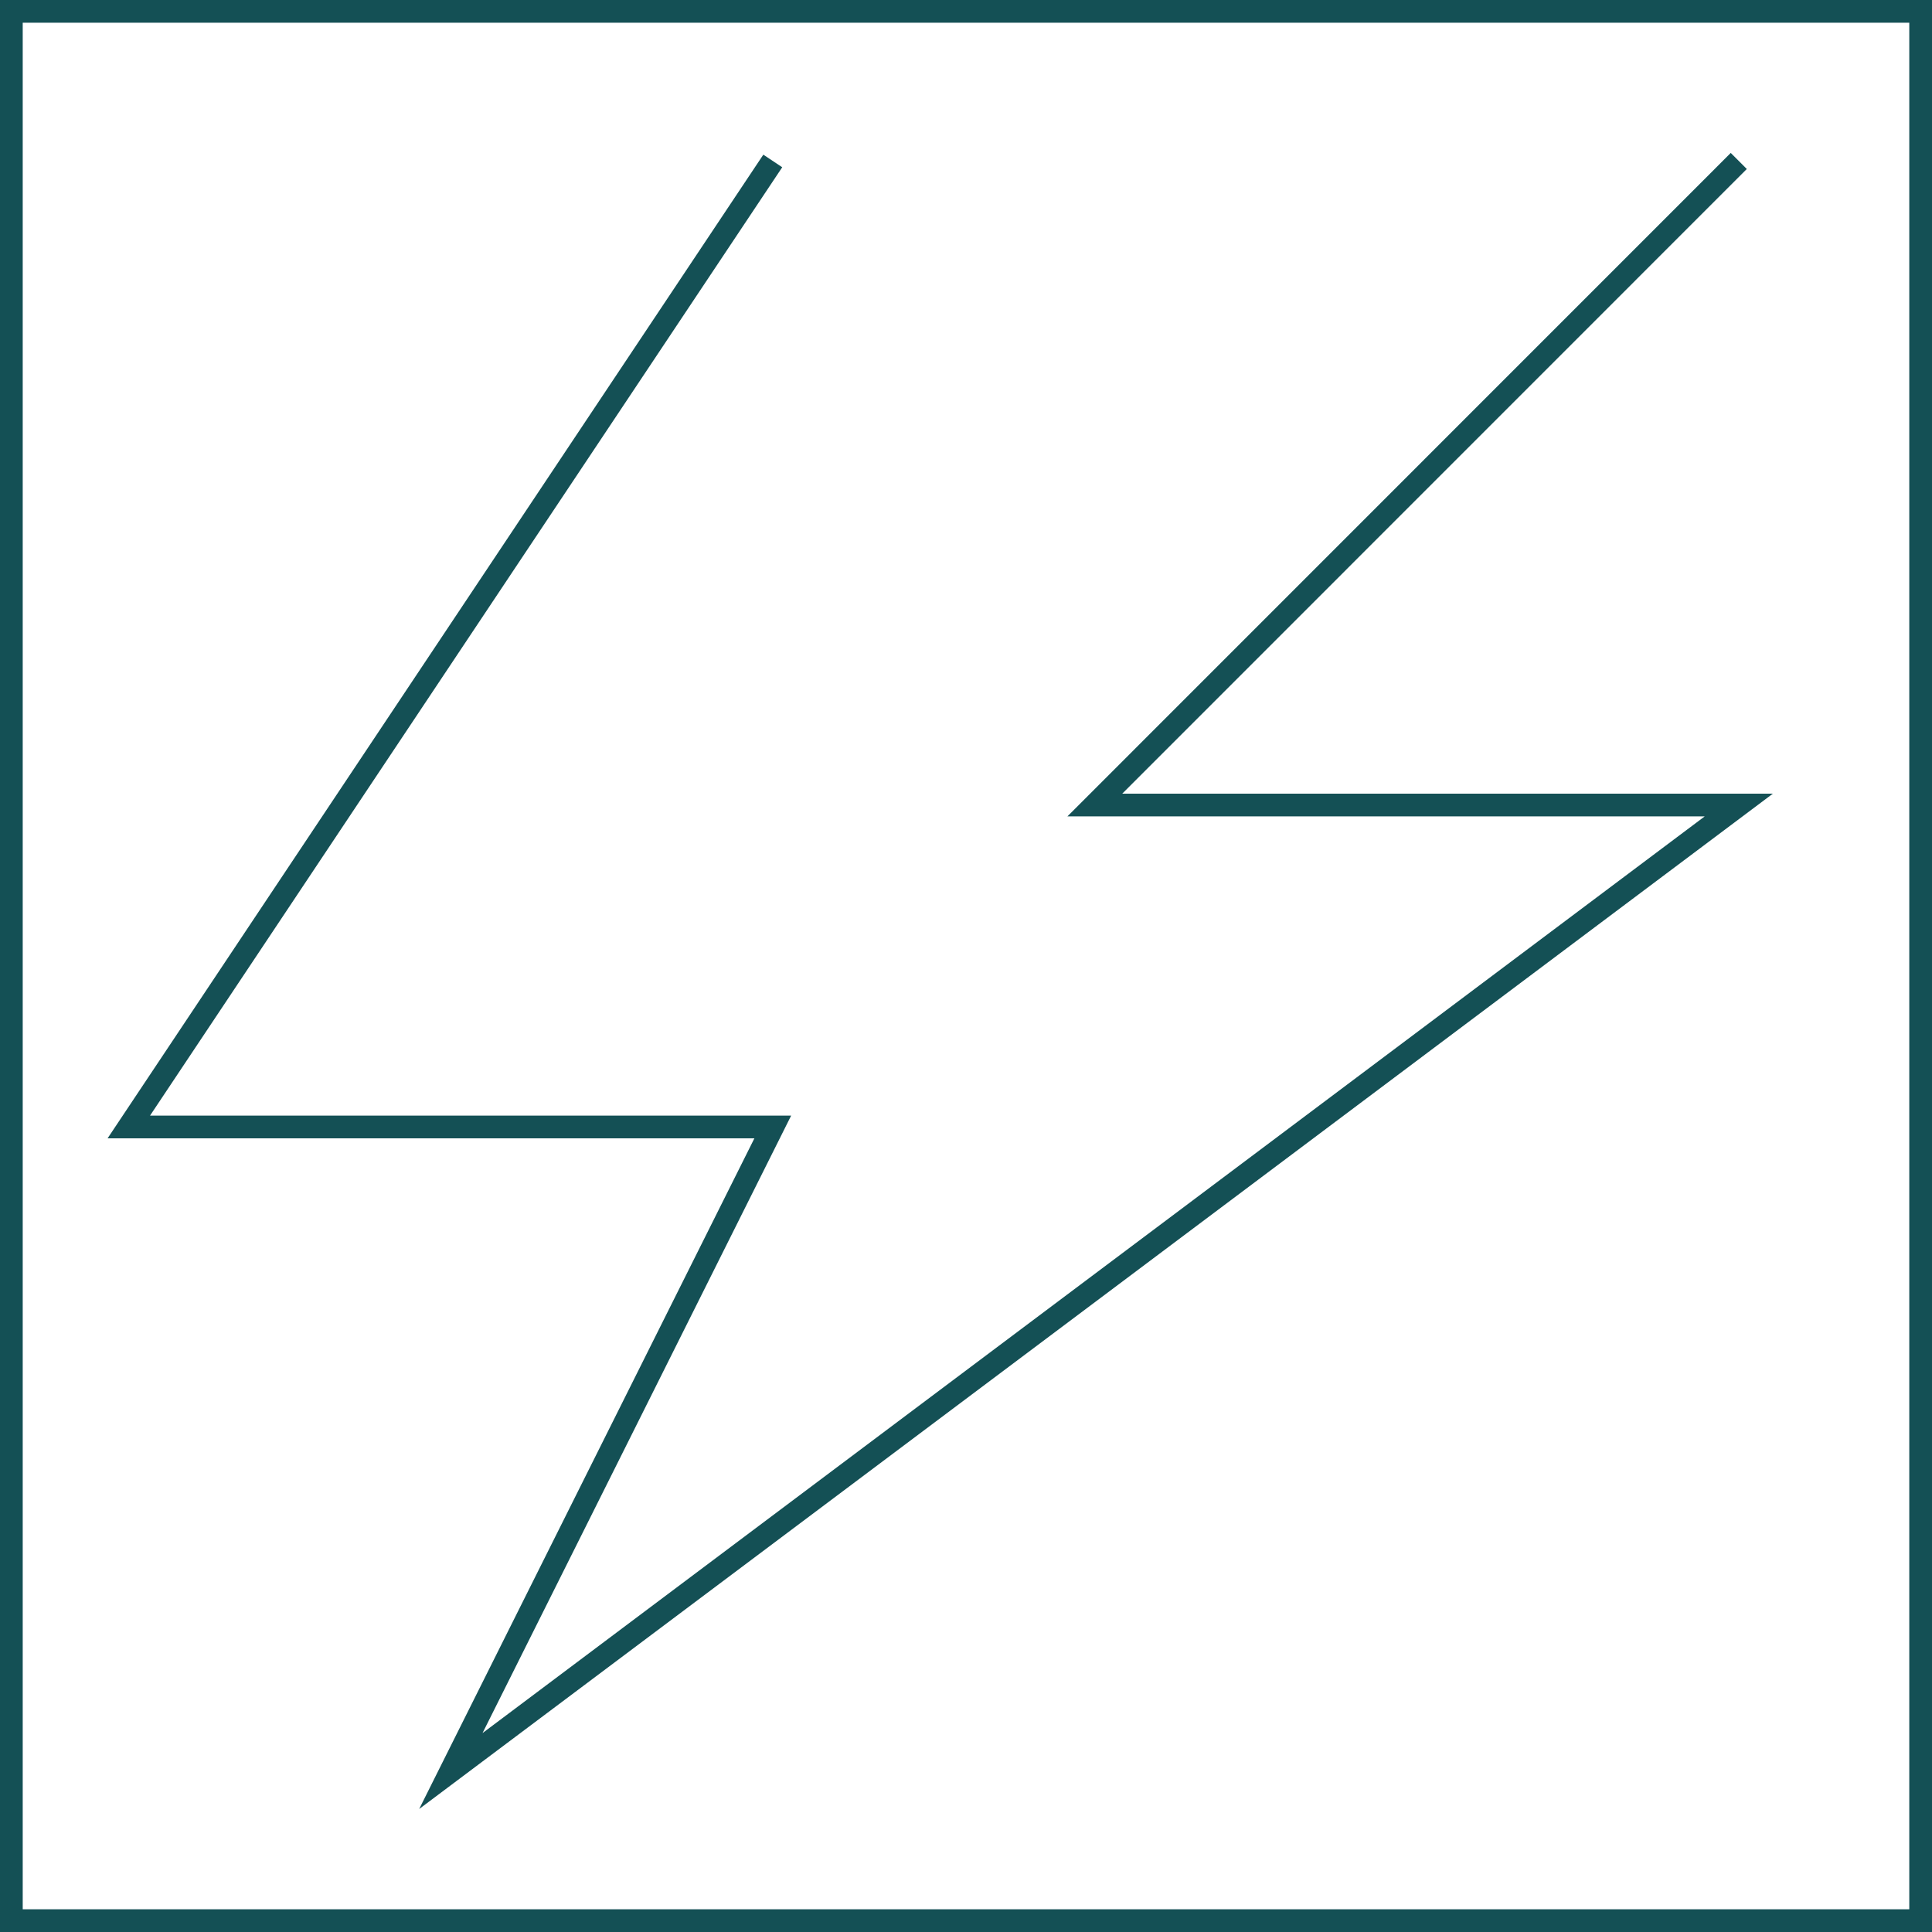 <?xml version="1.0" encoding="UTF-8"?>
<svg id="Ebene_1" data-name="Ebene 1" xmlns="http://www.w3.org/2000/svg" width="86" height="86" viewBox="0 0 170.08 170.08">
  <defs>
    <style>
      .cls-1 {
        fill: none;
        stroke: #145055;
        stroke-miterlimit: 10;
        stroke-width: 2px;
      }

      .cls-2 {
        fill: #145055;
        stroke-width: 0px;
      }
    </style>
  </defs>
  <polyline class="cls-1" points="68.03 14.17 11.34 99.21 68.03 99.21 39.69 155.91 153.07 70.87 96.38 70.87 153.07 14.17"/>
  <path class="cls-2" d="m168.08,2v166.08H2V2h166.08M170.08,0H0v170.08h170.08V0h0Z"/>
</svg>